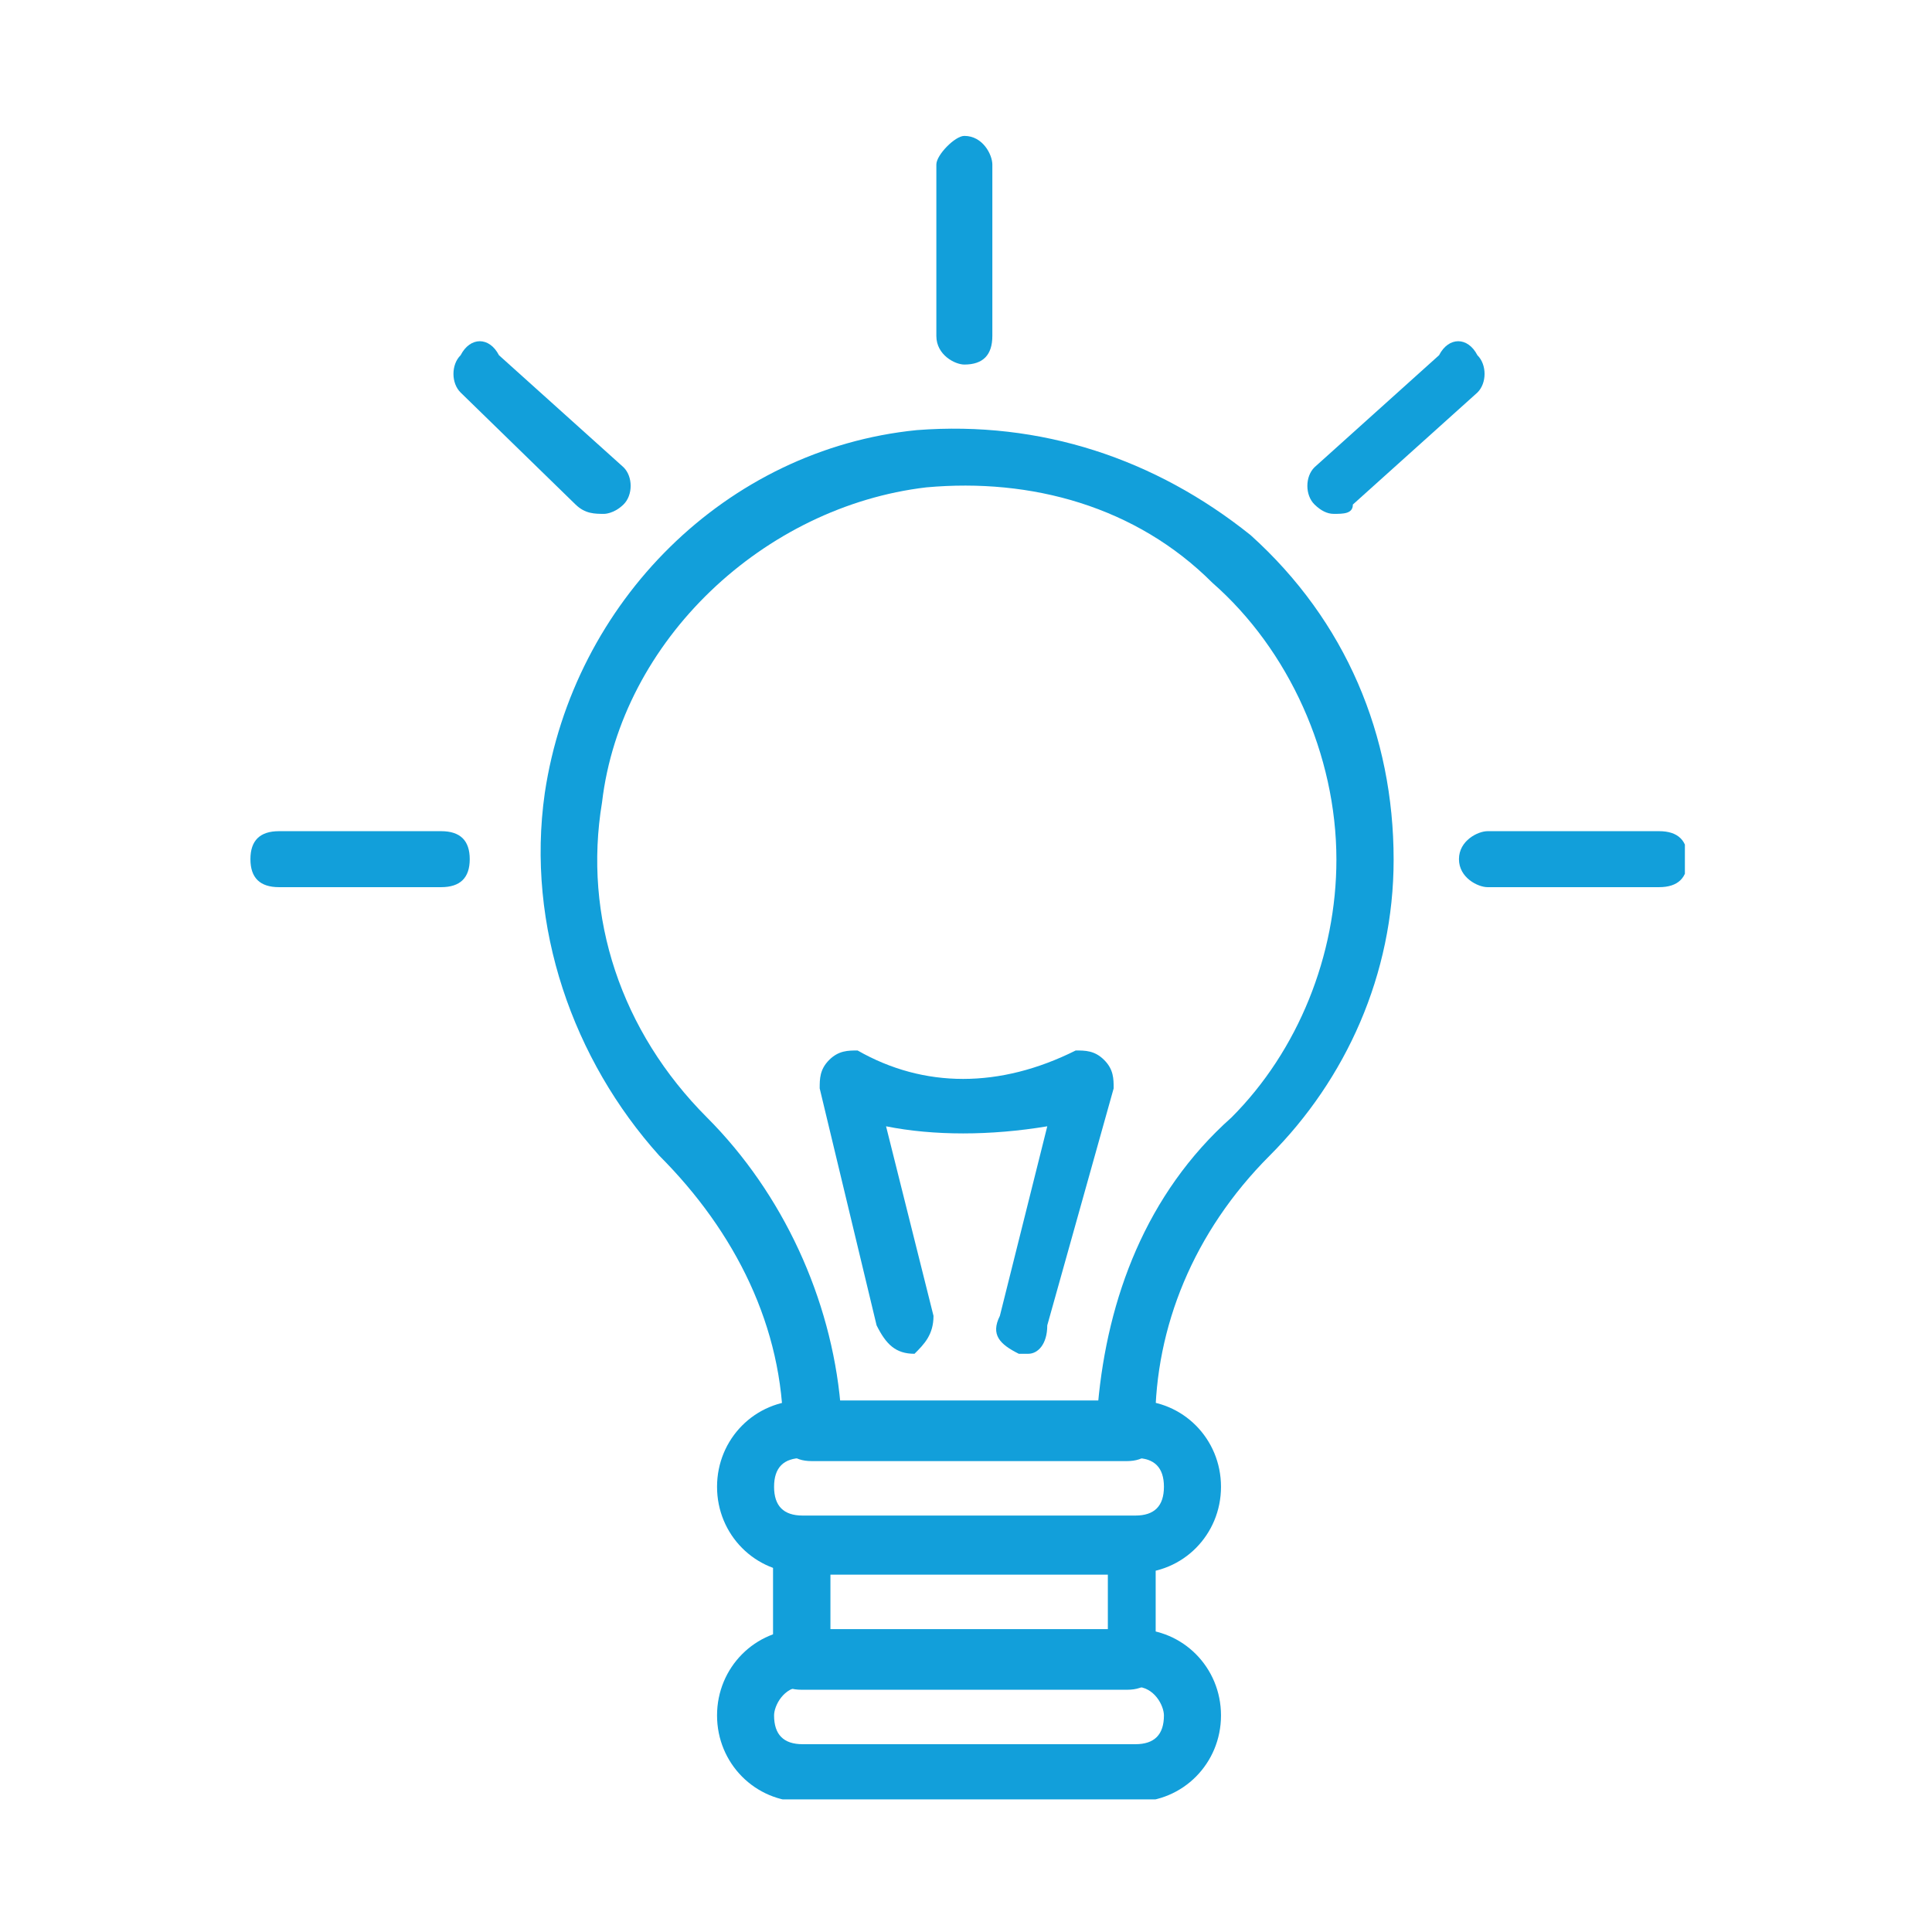 <?xml version="1.0" encoding="UTF-8"?><svg id="a" xmlns="http://www.w3.org/2000/svg" width="200" height="200" xmlns:xlink="http://www.w3.org/1999/xlink" viewBox="0 0 200 200"><defs><clipPath id="b"><rect x="25.581" y="13.728" width="148.838" height="172.544" fill="none"/></clipPath></defs><g clip-path="url(#b)"><path d="M87.004,145.323h26.658c.986-10.869,4.938-21.74,13.824-29.647,6.91-6.917,10.858-16.799,10.858-26.682,0-10.872-4.934-21.74-12.834-28.661-7.9-7.907-18.758-10.869-29.62-9.882-16.786,1.976-31.592,15.813-33.568,32.612-1.976,11.858,1.976,23.719,10.858,32.612,7.9,7.906,12.838,18.778,13.824,29.647M116.624,151.253h-32.582c-1.976,0-2.962-.99-2.962-2.965,0-10.869-4.938-20.754-12.834-28.657-8.886-9.882-13.824-23.72-11.848-37.553,2.962-19.765,18.758-35.578,38.506-37.553,12.834-.99,24.682,2.962,34.554,10.868,9.876,8.896,14.81,20.754,14.81,33.602,0,11.858-4.934,22.73-12.834,30.637-7.9,7.903-11.848,17.789-11.848,27.671v.986c0,1.976-.986,2.965-2.962,2.965" fill="#129fda" fill-rule="evenodd"/><path d="M83.087,150.932c-1.969,0-2.955.993-2.955,2.979,0,1.986.986,2.979,2.955,2.979h34.451c1.969,0,2.952-.993,2.952-2.979,0-1.986-.983-2.979-2.952-2.979h-34.451ZM117.538,162.847h-34.451c-4.921,0-8.859-3.972-8.859-8.936,0-4.965,3.938-8.936,8.859-8.936h34.451c4.921,0,8.859,3.972,8.859,8.936,0,4.965-3.938,8.936-8.859,8.936" fill="#129fda" fill-rule="evenodd"/><path d="M83.087,174.601c-1.969,0-2.955,1.986-2.955,2.979,0,1.986.986,2.979,2.955,2.979h34.451c1.969,0,2.952-.993,2.952-2.979,0-.993-.983-2.979-2.952-2.979h-34.451ZM117.538,186.516h-34.451c-4.921,0-8.859-3.972-8.859-8.936,0-4.965,3.938-8.936,8.859-8.936h34.451c4.921,0,8.859,3.972,8.859,8.936,0,4.965-3.938,8.936-8.859,8.936" fill="#129fda" fill-rule="evenodd"/><path d="M85.966,168.965h28.718v-5.958h-28.718v5.958ZM116.663,174.923h-33.669c-1.979,0-2.969-.993-2.969-2.979v-11.915c0-1.986.99-2.979,2.969-2.979h33.669c1.979,0,2.972.993,2.972,2.979v11.915c0,1.986-.993,2.979-2.972,2.979" fill="#129fda" fill-rule="evenodd"/><path d="M99.829,37.738c-.966,0-2.898-.986-2.898-2.959v-17.752c0-.986,1.932-2.959,2.898-2.959,1.932,0,2.898,1.972,2.898,2.959v17.752c0,1.972-.966,2.959-2.898,2.959" fill="#129fda" fill-rule="evenodd"/><path d="M138.066,53.195q-.993,0-1.983-.966c-.993-.966-.993-2.898,0-3.864l12.888-11.593c.993-1.932,2.975-1.932,3.968,0,.99.966.99,2.898,0,3.864l-12.891,11.593c0,.966-.99.966-1.982.966" fill="#129fda" fill-rule="evenodd"/><path d="M171.742,91.839h-17.752c-.986,0-2.959-.966-2.959-2.898s1.972-2.898,2.959-2.898h17.752c1.972,0,2.959.966,2.959,2.898s-.986,2.898-2.959,2.898" fill="#129fda" fill-rule="evenodd"/><path d="M45.665,91.839h-16.779c-1.976,0-2.962-.966-2.962-2.898s.986-2.898,2.962-2.898h16.779c1.976,0,2.962.966,2.962,2.898s-.986,2.898-2.962,2.898" fill="#129fda" fill-rule="evenodd"/><path d="M62.558,53.195c-.993,0-1.983,0-2.976-.966l-11.898-11.593c-.99-.966-.99-2.898,0-3.864.993-1.932,2.975-1.932,3.968,0l12.888,11.593c.993.966.993,2.898,0,3.864-.99.966-1.982.966-1.982.966" fill="#129fda" fill-rule="evenodd"/><path d="M106.451,140.143h-.983c-1.962-.979-2.945-1.962-1.962-3.925l4.908-19.624c-5.891.983-11.778.983-16.689,0l4.911,19.624c0,1.962-.983,2.945-1.966,3.925-1.962,0-2.945-.979-3.925-2.942l-5.891-24.531c0-.98,0-1.962.979-2.942.983-.983,1.966-.983,2.945-.983,6.873,3.925,14.726,3.925,22.579,0,.983,0,1.966,0,2.945.983.983.979.983,1.962.983,2.942l-6.873,24.531c0,1.962-.979,2.942-1.962,2.942" fill="#129fda" fill-rule="evenodd"/></g></svg>